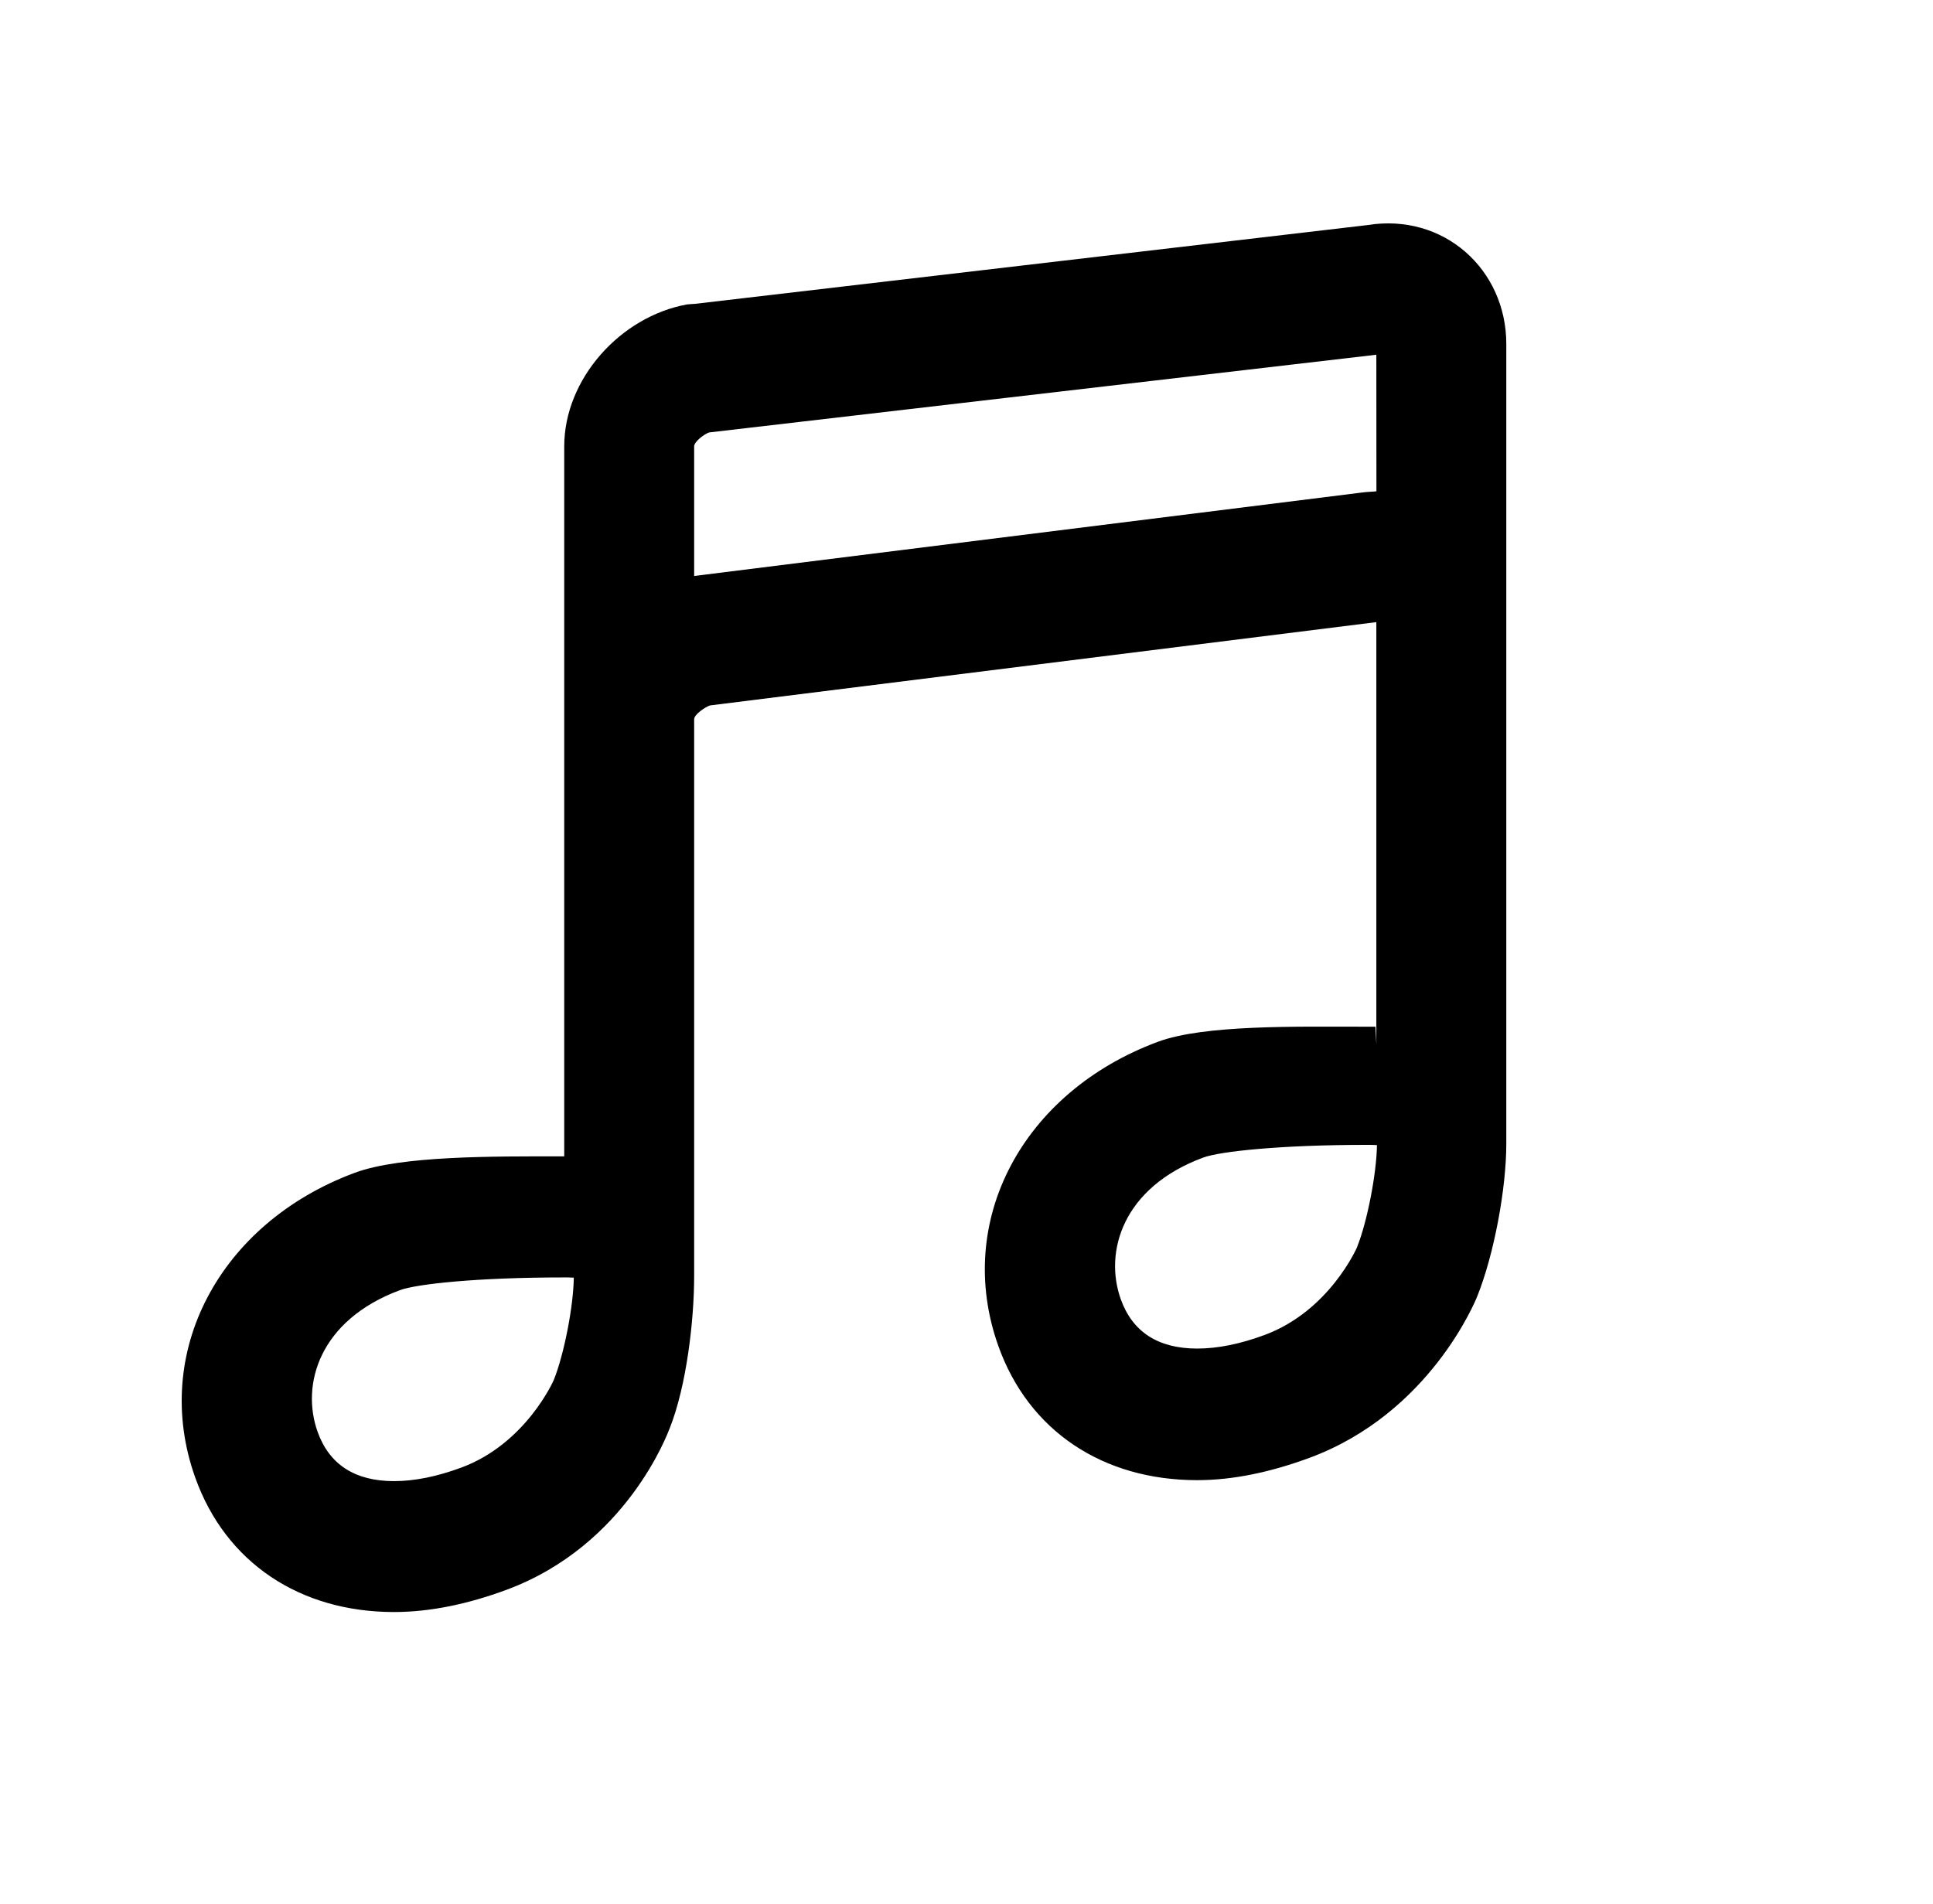 <svg xmlns="http://www.w3.org/2000/svg" viewBox="0 0 659.22 649.53"><path fill="currentColor" d="M466.24,76.79,237.12,103.63c-.47.06-2.36.12-2.81.21-22.68,4.1-41.89,25.38-41.89,48.44v249.1l2.77-6.94H192c-23.66,0-55.16-.27-71,5.6C74.78,417.2,51.39,461.48,66.58,504c10.34,29,35.68,45.87,67.81,45.87,12.23,0,25.16-2.69,38.42-7.61,40.95-15.21,54.95-53.5,55.59-55.1,5.68-14.24,8.33-36.6,8.33-51.92V245.34c0-1.62,3.8-4.21,5.44-4.72l227.21-28.41v144l-.3-6h-3.21c-23.66,0-55.16-.72-71,5.15-46.19,17.16-69.58,61.2-54.4,103.76,10.33,29,35.68,45.77,67.81,45.77,12.23,0,25.16-2.75,38.42-7.66,40.94-15.21,56.49-53.52,57.13-55.14,5.69-14.23,9.87-36.63,9.87-51.95V117.3C513.69,91.93,492.36,72.52,466.24,76.79ZM188.88,470.67c-.08.22-9.51,21.73-31.5,29.91-8.31,3.08-16,4.64-23,4.64-13.32,0-22.09-5.66-26.07-16.84-5.75-16.1.59-38.08,28.08-48.3,5.81-2.15,26.77-4.34,55.59-4.34l1.63,0c.68,0,1.38.06,2.07.07C195.58,445.47,192.39,461.91,188.88,470.67Zm274-45.4c-.09.22-9.44,21.86-31.59,30.09-8.31,3.08-16,4.64-23,4.64-13.32,0-22.08-5.66-26.07-16.84-5.75-16.11.59-38.09,28.09-48.3,5.8-2.15,26.76-4.34,55.58-4.34l1.62,0c.7,0,1.39.07,2.08.08C469.47,400.26,466.28,416.7,462.85,425.27Zm6.53-257.7c0,.08-3.8.23-5,.44L236.73,196.47v-44.2c0-1.62,3.44-4.2,5.09-4.76L469.38,121Z"/></svg>